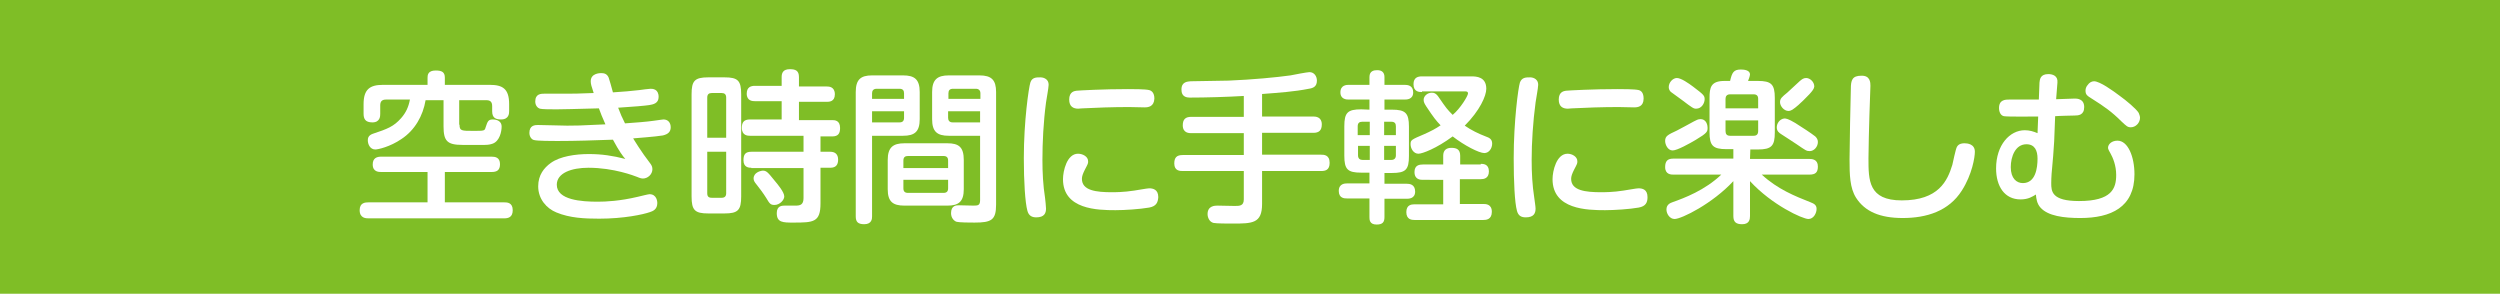 <?xml version="1.0" encoding="utf-8"?>
<!-- Generator: Adobe Illustrator 21.1.0, SVG Export Plug-In . SVG Version: 6.00 Build 0)  -->
<svg version="1.1" id="レイヤー_1" xmlns="http://www.w3.org/2000/svg" xmlns:xlink="http://www.w3.org/1999/xlink" x="0px"
	 y="0px" viewBox="0 0 766 90" style="enable-background:new 0 0 766 90;" xml:space="preserve">
<style type="text/css">
	.st0{fill:#7FBE26;}
	.st1{fill:#FFFFFF;}
</style>
<rect y="0" class="st0" width="766" height="90"/>
<g>
	<path class="st1" d="M136.3,62h18.2c0.8,0,2.6,0,2.6,2.4c0,2.2-1.4,2.5-2.6,2.5h-41.6c-0.7,0-2.7,0-2.7-2.5c0-2.3,1.7-2.4,2.7-2.4
		H131v-9.3h-14.2c-0.7,0-2.6,0-2.6-2.3c0-2,1.3-2.4,2.6-2.4h33.8c1.1,0,2.6,0.2,2.6,2.3c0,1.9-1,2.4-2.6,2.4h-14.3V62z M140.8,38.2
		c0,1.9,0.6,1.9,4.2,1.9c3.4,0,3.5,0,3.8-1.1c0.6-1.8,0.8-2.4,2.2-2.4c0.5,0,2.7,0.1,2.7,2.2c0,1.5-0.6,4.4-2.7,5.2
		c-0.6,0.2-1.2,0.4-2.5,0.4h-6.8c-4.7,0-5.8-1.2-5.8-5.7v-8h-5.5c-0.8,4.8-3.3,9.2-7.4,11.9c-3.5,2.4-7.2,3.2-8,3.2
		c-1.6,0-2.3-1.6-2.3-2.8c0-0.6,0.1-1.5,1.5-2c4.5-1.5,6.4-2.2,8.7-4.8c1.5-1.7,2.3-3.5,2.7-5.7h-7.3c-1.3,0-1.8,0.6-1.8,1.8v2.6
		c0,0.6,0,2.6-2.4,2.6c-2.2,0-2.7-1.1-2.7-2.7v-2.9c0-4.5,1.9-5.9,5.9-5.9H131v-2.2c0-0.8,0.1-2.2,2.5-2.2c1.9,0,2.8,0.5,2.8,2.2V26
		h13.8c3.9,0,5.9,1.2,5.9,5.9V34c0,0.7,0,2.6-2.5,2.6c-1.5,0-2.7-0.4-2.7-2.5v-1.6c0-1.4-0.7-1.8-1.8-1.8h-8.3v7.5H140.8z"/>
	<path class="st1" d="M181,24.9c0-2.5,2.9-2.5,3.2-2.5c0.9,0,1.8,0.2,2.3,1.4c0.2,0.5,0.9,3,1.3,4.5c3.3-0.2,5.4-0.4,8.1-0.7
		c0.8-0.1,2.8-0.4,3.4-0.4c0.6,0,2.5,0,2.5,2.5c0,2-1.7,2.3-2.9,2.5c-1.3,0.2-4.8,0.5-9.5,0.8c0.8,2.1,1.1,2.8,2.1,4.8
		c3-0.2,6.8-0.5,8.8-0.8c2.5-0.3,2.5-0.4,3-0.4c1.3,0,2.2,0.9,2.2,2.4c0,1.3-0.7,2.1-2.4,2.5c-2.3,0.4-8.2,0.8-9.1,0.9
		c0.1,0.2,2.6,4.3,5.1,7.5c0.3,0.4,0.8,1,0.8,1.9c0,1.7-1.5,2.9-2.9,2.9c-0.4,0-0.9-0.1-1.8-0.5c-0.8-0.3-7.1-2.8-14.9-2.8
		c-5.2,0-9.7,1.6-9.7,5.2c0,4.7,7.6,5.2,12.5,5.2c2.6,0,6.8-0.2,12.3-1.5c0.9-0.2,3.2-0.8,3.6-0.8c2.3,0,2.4,2.4,2.4,2.7
		c0,2-1.4,2.5-2.3,2.8c-2,0.7-7.9,2-15.5,2c-4.5,0-9-0.2-13.1-1.9c-3-1.2-5.6-4.1-5.6-8c0-3.5,1.8-5.7,3.9-7.2
		c2.8-2,7.5-2.7,11.6-2.7c4,0,7.3,0.5,11.2,1.5c-0.8-0.9-1.8-2.2-3.8-5.9c-6,0.2-11,0.4-17.1,0.4c-1.2,0-6.2,0-7.1-0.3
		c-0.6-0.1-1.4-0.9-1.4-2.2c0-2.3,1.7-2.4,2.6-2.4c1.5,0,7.7,0.2,9,0.2c2.6,0,3.5,0,11.7-0.4c-0.9-2-1.5-3.5-2-4.9
		c-9,0.2-9.8,0.3-12.9,0.3c-1.8,0-4.5,0-5.2-0.2c-0.6-0.2-1.4-0.9-1.4-2.2c0-2.4,1.8-2.4,2.9-2.4c1.1,0,6.3,0,7.3,0
		c1.8,0,2.4,0,7.7-0.2C181.2,26.4,181,25.7,181,24.9z"/>
	<path class="st1" d="M227.1,60.2c0,4.2-1,5.2-5.1,5.2h-5c-4.1,0-5.1-1-5.1-5.2V28.9c0-4.1,0.9-5.2,5.1-5.2h5c4.1,0,5.1,1,5.1,5.2
		V60.2z M222.5,42.1V29.9c0-1-0.5-1.4-1.4-1.4h-3c-0.9,0-1.4,0.4-1.4,1.4v12.3h5.8L222.5,42.1L222.5,42.1z M222.5,46.5h-5.8v12.7
		c0,1,0.4,1.4,1.4,1.4h3c1,0,1.4-0.5,1.4-1.4L222.5,46.5L222.5,46.5z M230.2,51.4c-0.6,0-2.4,0-2.4-2.3c0-1.8,0.6-2.6,2.4-2.6h16
		v-4.9h-16.4c-0.6,0-2.5,0-2.5-2.4c0-1.7,0.6-2.6,2.5-2.6h9.7V31h-8.2c-0.6,0-2.5,0-2.5-2.3c0-2.1,1.4-2.4,2.5-2.4h8.2v-2.7
		c0-1.2,0.4-2.4,2.5-2.4c1.7,0,2.8,0.4,2.8,2.4v2.9h8.5c0.6,0,2.5,0,2.5,2.4c0,2.3-1.8,2.3-2.5,2.3h-8.5v5.6h10.1
		c0.8,0,2.5,0,2.5,2.4c0,1.6-0.5,2.6-2.4,2.6h-3.6v4.7h3c1.4,0,2.4,0.7,2.4,2.4c0,1.5-0.6,2.5-2.4,2.5h-3v10.9
		c0,5.8-2.1,5.9-8.3,5.9c-3.2,0-5.1,0-5.1-2.9c0-2.3,1.7-2.3,2.4-2.3c0.5,0,3.1,0,3.4,0c1.4,0,2.4-0.3,2.4-2.3v-9.2h-16L230.2,51.4
		L230.2,51.4z M237.3,55.3c1.1,1.3,3,3.6,3,4.9c0,1.1-1.4,2.6-3,2.6c-1.2,0-1.5-0.4-2.5-2.1c-1-1.6-2-2.9-3.1-4.3
		c-0.4-0.5-0.8-1-0.8-1.7c0-1.8,2-2.3,2.6-2.4C234.8,52.2,235.2,52.7,237.3,55.3z"/>
	<path class="st1" d="M267.2,66.3c0,0.6,0,2.4-2.4,2.4c-2,0-2.6-0.8-2.6-2.4V28.2c0-3.8,1.5-5.1,5-5.1h9.5c3.5,0,5.1,1.2,5.1,5.1
		v8.3c0,3.8-1.5,5.1-5.1,5.1h-9.5V66.3z M277,30.3v-1.7c0-0.8-0.3-1.4-1.4-1.4h-7c-1.1,0-1.4,0.7-1.4,1.4v1.7H277z M267.2,34.1v3.4
		h8.4c1,0,1.4-0.5,1.4-1.4v-2H267.2z M295.3,58c0,3.8-1.6,5-5,5h-13.2c-3.5,0-5.1-1.2-5.1-5v-9c0-3.8,1.6-5.1,5.1-5.1h13.2
		c3.5,0,5,1.2,5,5.1V58z M276.8,51.5h13.7v-2.3c0-0.9-0.4-1.4-1.4-1.4h-10.9c-0.8,0-1.4,0.3-1.4,1.4L276.8,51.5L276.8,51.5z
		 M276.8,55.1v2.6c0,1,0.5,1.4,1.4,1.4h10.9c1,0,1.4-0.5,1.4-1.4v-2.6H276.8z M290.7,41.6c-3.6,0-5.1-1.3-5.1-5.1v-8.3
		c0-3.8,1.6-5.1,5.1-5.1h9.4c3.7,0,5.1,1.4,5.1,5.1v34.5c0,4.7-1.4,5.5-6.6,5.5c-5,0-5.2-0.2-5.7-0.3c-0.6-0.3-1.5-1.1-1.5-2.6
		c0-2.4,1.7-2.4,2.4-2.4c0.7,0,3.9,0.1,4.5,0.1c1.4,0,2-0.1,2-1.7V41.6H290.7z M290.6,30.3h9.8v-1.7c0-0.9-0.5-1.4-1.4-1.4h-7
		c-1,0-1.4,0.5-1.4,1.4V30.3z M300.3,34.1h-9.8v2c0,0.8,0.4,1.4,1.4,1.4h8.4V34.1z"/>
	<path class="st1" d="M321.3,26c0,0.9-0.7,4.6-0.8,5.4c-0.8,6-1.1,12.3-1.1,17.6c0,3.9,0.2,7.8,0.8,11.6c0.1,0.8,0.3,2.7,0.3,3.3
		c0,1.4-0.5,2.7-3,2.7c-1.3,0-2.3-0.5-2.7-2c-0.7-2.5-1.1-9-1.1-16.1c0-11.4,1.5-21.6,2-23.2c0.5-1.6,1.8-1.6,3.1-1.6
		C319.1,23.7,321.3,23.8,321.3,26z M352.1,63.6c-2.9,0.5-7.5,0.8-10.3,0.8c-5.5,0-16.1-0.2-16.1-9.5c0-2.5,1.2-7.8,4.6-7.8
		c1.5,0,3.1,0.9,3.1,2.3c0,0.7,0,0.7-1,2.6c-0.6,1.2-0.9,2-0.9,2.8c0,3.6,4.4,4.1,9.2,4.1c0.8,0,3.6,0,6.8-0.5
		c0.8-0.1,4-0.7,4.6-0.7c1.1,0,2.8,0.3,2.8,2.7C354.8,62,354.3,63.2,352.1,63.6z M350.7,32.9c-0.8,0-4.1-0.1-4.8-0.1
		c-4.9,0-10.4,0.2-14.2,0.4c-0.6,0-1.1,0.1-1.3,0.1c-1.5,0-2.8-0.6-2.8-2.8c0-2.4,1.6-2.6,2.2-2.7c1-0.1,8.4-0.5,15.8-0.5
		c1.4,0,5.4,0,6.5,0.3c0.8,0.2,1.6,0.9,1.6,2.6C353.6,32.7,351.8,32.9,350.7,32.9z"/>
	<path class="st1" d="M386.7,35.7h15.7c0.7,0,2.6,0.1,2.6,2.4c0,1.9-0.9,2.6-2.6,2.6h-15.7v6.7h18.1c0.8,0,2.6,0,2.6,2.5
		c0,2.2-1.3,2.5-2.6,2.5h-18.1v10.1c0,6-3,6-9.1,6c-1.3,0-4.9,0-5.8-0.2c-1.2-0.3-1.8-1.6-1.8-2.7c0-2.6,2.3-2.6,3.1-2.6
		c0.9,0,4.4,0.1,5.2,0.1c1.5,0,2.8,0,2.8-2v-8.7h-18.7c-0.8,0-2.6,0-2.6-2.3c0-1.8,0.7-2.6,2.6-2.6h18.7v-6.7H365
		c-0.6,0-2.6,0-2.6-2.4c0-1.9,0.9-2.6,2.6-2.6h16.1v-6.4c-5,0.3-11.6,0.5-16.6,0.5c-2.4,0-2.5-1.7-2.5-2.5c0-2.4,1.9-2.4,2.8-2.5
		c1.8,0,10-0.2,11.6-0.2c7.4-0.3,14.7-1,19-1.6c0.9-0.2,5.2-1,5.8-1c1.5,0,2.3,1.3,2.3,2.6c0,1.8-1.1,2.3-2.5,2.5
		c-4.5,0.9-9.1,1.2-14.3,1.6V35.7z"/>
	<path class="st1" d="M419.6,33.6v-3.1h-6.4c-0.5,0-2.5,0-2.5-2.2c0-2.3,2-2.3,2.5-2.3h6.4v-2.4c0-1.9,1.4-2.1,2.4-2.1
		c1.4,0,2.2,0.7,2.2,2.1V26h6.2c0.8,0,2.6,0.1,2.6,2.3c0,2.2-2,2.2-2.6,2.2h-6.2v3.1h2.3c4.1,0,5.2,1,5.2,5.2v9c0,4.2-1,5.2-5.2,5.2
		h-2.3v3.3h6.8c0.8,0,2.6,0.1,2.6,2.4c0,2.2-2,2.2-2.6,2.2h-6.8v5.6c0,1.5-0.5,2.3-2.4,2.3c-2.2,0-2.2-1.5-2.2-2.3v-5.7h-6.9
		c-0.7,0-2.5,0-2.5-2.3s2-2.3,2.5-2.3h6.9v-3.3h-2.5c-4.2,0-5.2-1-5.2-5.2v-9c0-4.2,1-5.2,5.2-5.2L419.6,33.6L419.6,33.6z
		 M419.7,41.4v-4.1h-2.3c-0.9,0-1.4,0.4-1.4,1.4v2.7C416,41.4,419.7,41.4,419.7,41.4z M419.7,44.7h-3.6v2.9c0,1.1,0.7,1.4,1.4,1.4
		h2.2V44.7z M424.1,41.4h3.6v-2.7c0-0.8-0.3-1.4-1.4-1.4h-2.2V41.4z M424.1,44.7V49h2.2c0.9,0,1.4-0.5,1.4-1.4v-2.9
		C427.7,44.7,424.1,44.7,424.1,44.7z M453.7,50.2c0.7,0,2.5,0,2.5,2.3c0,2.2-1.6,2.4-2.5,2.4h-6.4v7.6h7.2c0.7,0,2.6,0,2.6,2.4
		s-1.8,2.5-2.6,2.5h-21.1c-0.8,0-2.5-0.1-2.5-2.4c0-2.2,1.5-2.4,2.5-2.4h8.8v-7.5H436c-0.7,0-2.6,0-2.6-2.4c0-2.1,1.5-2.3,2.6-2.3
		h6.2v-2.7c0-1.7,1-2.4,2.5-2.4s2.7,0.4,2.7,2.4v2.7h6.3V50.2z M435.7,28.2c-0.8,0-2.6,0-2.6-2.4c0-2.1,1.4-2.4,2.6-2.4h15.1
		c1.5,0,4.6,0.1,4.6,3.8c0,2.2-2,6.7-6.6,11.3c2,1.4,4.3,2.5,6.4,3.3c1.1,0.4,2,0.8,2,2.2c0,1.5-1,2.9-2.4,2.9
		c-1.6,0-6.1-2.3-9.7-5.1c-5,3.7-9.3,5.3-10.5,5.3c-1.5,0-2.4-1.6-2.4-2.9c0-1.3,0.2-1.4,4.2-3.1c1.8-0.8,3.4-1.6,5-2.7
		c-1.5-1.6-2-2.2-4.4-5.8c-0.5-0.8-0.8-1.3-0.8-2c0-1.2,1.2-2.2,2.5-2.2c0.6,0,1.3,0.1,2.2,1.5c2.2,3.2,2.5,3.6,4.2,5.3
		c2.3-1.9,4.7-5.8,4.7-6.6c0-0.4-0.3-0.6-0.8-0.6h-13.3V28.2z"/>
	<path class="st1" d="M471.3,26c0,0.9-0.7,4.6-0.8,5.4c-0.8,6-1.2,12.3-1.2,17.6c0,3.9,0.2,7.8,0.8,11.6c0.1,0.8,0.4,2.7,0.4,3.3
		c0,1.4-0.5,2.7-3,2.7c-1.4,0-2.3-0.5-2.7-2c-0.7-2.5-1-9-1-16.1c0-11.4,1.4-21.6,1.9-23.2c0.6-1.6,1.8-1.6,3.2-1.6
		C469.1,23.7,471.3,23.8,471.3,26z M502.1,63.6c-2.8,0.5-7.5,0.8-10.3,0.8c-5.5,0-16.1-0.2-16.1-9.5c0-2.5,1.2-7.8,4.6-7.8
		c1.4,0,3,0.9,3,2.3c0,0.7,0,0.7-1,2.6c-0.6,1.2-0.9,2-0.9,2.8c0,3.6,4.4,4.1,9.2,4.1c0.8,0,3.7,0,6.8-0.5c0.8-0.1,4-0.7,4.6-0.7
		c1.2,0,2.8,0.3,2.8,2.7C504.8,62,504.3,63.2,502.1,63.6z M500.7,32.9c-0.8,0-4-0.1-4.8-0.1c-4.9,0-10.4,0.2-14.2,0.4
		c-0.5,0-1,0.1-1.3,0.1c-1.5,0-2.8-0.6-2.8-2.8c0-2.4,1.6-2.6,2.2-2.7c1-0.1,8.4-0.5,15.8-0.5c1.3,0,5.4,0,6.5,0.3
		c0.8,0.2,1.5,0.9,1.5,2.6C503.6,32.7,501.8,32.9,500.7,32.9z"/>
	<path class="st1" d="M536.2,48.7h18.2c0.8,0,2.6,0.1,2.6,2.3c0,1.8-0.7,2.5-2.6,2.5h-14.6c4.9,4.5,10.2,6.6,15,8.5
		c1,0.4,1.8,0.8,1.8,2c0,1.3-0.9,3.1-2.5,3.1c-1.8,0-11.2-4.3-17.9-11.6v10.7c0,1-0.2,2.5-2.4,2.5c-1.9,0-2.7-0.7-2.7-2.5V55.5
		c-6.4,6.9-15.9,11.6-18,11.6c-1.5,0-2.5-1.6-2.5-2.9c0-1.5,1.1-2,2-2.3c3.4-1.2,9.8-3.6,14.8-8.4h-14.7c-0.6,0-2.5,0-2.5-2.3
		c0-1.9,0.8-2.6,2.5-2.6h18.4v-2.9H529c-4.2,0-5.2-1.1-5.2-5.2V30c0-3.2,0.4-5.2,4.6-5.2h1.7c0.6-2.6,1.1-3.5,3.3-3.5
		c1,0,2.8,0.2,2.8,1.5c0,0.5-0.5,1.8-0.6,2h3c4.1,0,5.2,1,5.2,5.2v10.6c0,4.1-1,5.2-5.2,5.2h-2.3L536.2,48.7L536.2,48.7z
		 M519.5,42.9c-1.7,1-5.6,3.2-7,3.2c-1.5,0-2.3-1.8-2.3-2.9c0-1.5,0.8-1.9,3.6-3.2c1.2-0.6,3.9-2.1,5.2-2.8c0.8-0.4,1.3-0.7,2-0.7
		c2,0,2.2,2.1,2.2,2.6C523.2,40.3,523.2,40.7,519.5,42.9z M518.7,26.5c3.3,2.5,3.6,2.8,3.6,3.9c0,1.2-0.9,2.9-2.6,2.9
		c-0.8,0-1.1-0.2-4.4-2.7c-0.5-0.4-2.8-2-3.3-2.4c-0.4-0.3-0.7-0.9-0.7-1.5c0-1.5,1.3-2.8,2.5-2.8C515.1,23.9,517.5,25.6,518.7,26.5
		z M538.7,33.2v-2.9c0-0.9-0.4-1.4-1.4-1.4h-7.2c-1,0-1.4,0.6-1.4,1.4v2.9H538.7z M528.7,36.9v3.2c0,1,0.4,1.5,1.4,1.5h7.2
		c1,0,1.4-0.5,1.4-1.5v-3.2H528.7z M550.1,37.7c2.2,1.4,4.7,3,6.1,4.1c0.5,0.5,0.8,1,0.8,1.7c0,1.5-1.2,2.8-2.5,2.8
		c-1,0-1.2-0.2-4-2.1c-0.7-0.5-4-2.6-4.6-3c-0.8-0.5-1.5-1-1.5-2.2c0-1.1,0.8-2.5,2.3-2.7C547.3,36.3,547.9,36.4,550.1,37.7z
		 M552.6,30.7c-0.8,0.8-2.3,2.2-3.4,2.9c-0.3,0.2-0.8,0.4-1.2,0.4c-1.4,0-2.6-1.5-2.6-2.7c0-1.1,0.6-1.6,2.2-2.9
		c0.6-0.5,3.3-3.1,3.9-3.6c0.6-0.5,1.1-0.9,1.9-0.9c1.2,0,2.5,1.2,2.5,2.6C555.8,27.1,555.7,27.7,552.6,30.7z"/>
	<path class="st1" d="M573.1,26.3c0,1.4-0.3,7.4-0.3,8.7c-0.1,3.3-0.3,10.7-0.3,13.5c0,6.8,0,12.9,10.2,12.9c11.3,0,14-6,15.5-10.9
		c0.2-0.8,1-4.8,1.4-5.5c0.6-1.1,1.9-1.1,2.3-1.1c0.9,0,3.2,0.2,3.2,2.6c0,1.6-0.8,6.9-4,11.9c-4,6.3-10.8,8.4-18.1,8.4
		c-7,0-11.6-2-14.3-6.2c-1.9-3-2-7-2-11.8c0-3.5,0.3-18.5,0.4-21.6c0-2.6,0.4-4,3.2-4C573.1,23.1,573.1,25.4,573.1,26.3z"/>
	<path class="st1" d="M629.4,43.3c-0.3,4.3-0.3,4.8-0.6,7.8c-0.1,0.7-0.3,3.3-0.3,5c0,2.5,0.1,5.5,8.5,5.5c10.1,0,11.4-3.9,11.4-8
		c0-2.9-1-5.3-1.8-6.7c-0.6-1-0.7-1.4-0.7-1.6c0-1.1,1.1-2.2,2.9-2.2c3.2,0,5.2,4.9,5.2,10.3c0,10.1-7.2,13.4-16.6,13.4
		c-5,0-9.9-0.6-12.2-3.2c-1.1-1.2-1.3-2.8-1.4-4c-1,0.6-2.3,1.5-4.7,1.5c-4.9,0-7.5-4-7.5-9.5c0-7.2,4.2-11.7,8.8-11.7
		c1.5,0,2.7,0.4,3.9,0.9l0.2-5.1c-2.1,0-9.3,0.1-10.5-0.1c-1-0.2-1.5-1.3-1.5-2.5c0-2.6,2-2.6,3.2-2.6c0.6,0,3.6,0,4.2,0
		c2.2,0,4.2,0,4.8,0l0.2-5.2c0.1-0.9,0.2-2.6,2.7-2.6c1.3,0,3,0.5,2.8,2.6l-0.4,5.1c0.5,0,5.7-0.2,5.7-0.2c0.6,0,2.9,0,2.9,2.6
		c0,2.5-1.8,2.6-3,2.6c-0.2,0-5,0.1-5.9,0.2L629.4,43.3z M616.1,51.2c0,3.5,1.8,4.9,3.7,4.9c3.9,0,4.5-4.6,4.5-7.5
		c0-2.4-0.8-4.4-3.4-4.4C617.5,44.2,616.1,48,616.1,51.2z M641.6,24.9c1.8,0,5.8,2.9,7.8,4.4c2.1,1.5,5.2,4.1,5.9,5.3
		c0.2,0.5,0.4,1,0.4,1.5c0,1.5-1.3,2.9-2.8,2.9c-1,0-1.3-0.3-3-1.9c-2.8-2.8-5.2-4.5-8.7-6.7c-1.8-1.1-2.2-1.4-2.2-2.7
		c0-0.6,0.3-1.3,0.7-1.7C640.1,25.4,640.8,24.9,641.6,24.9z"/>
</g>
</svg>
